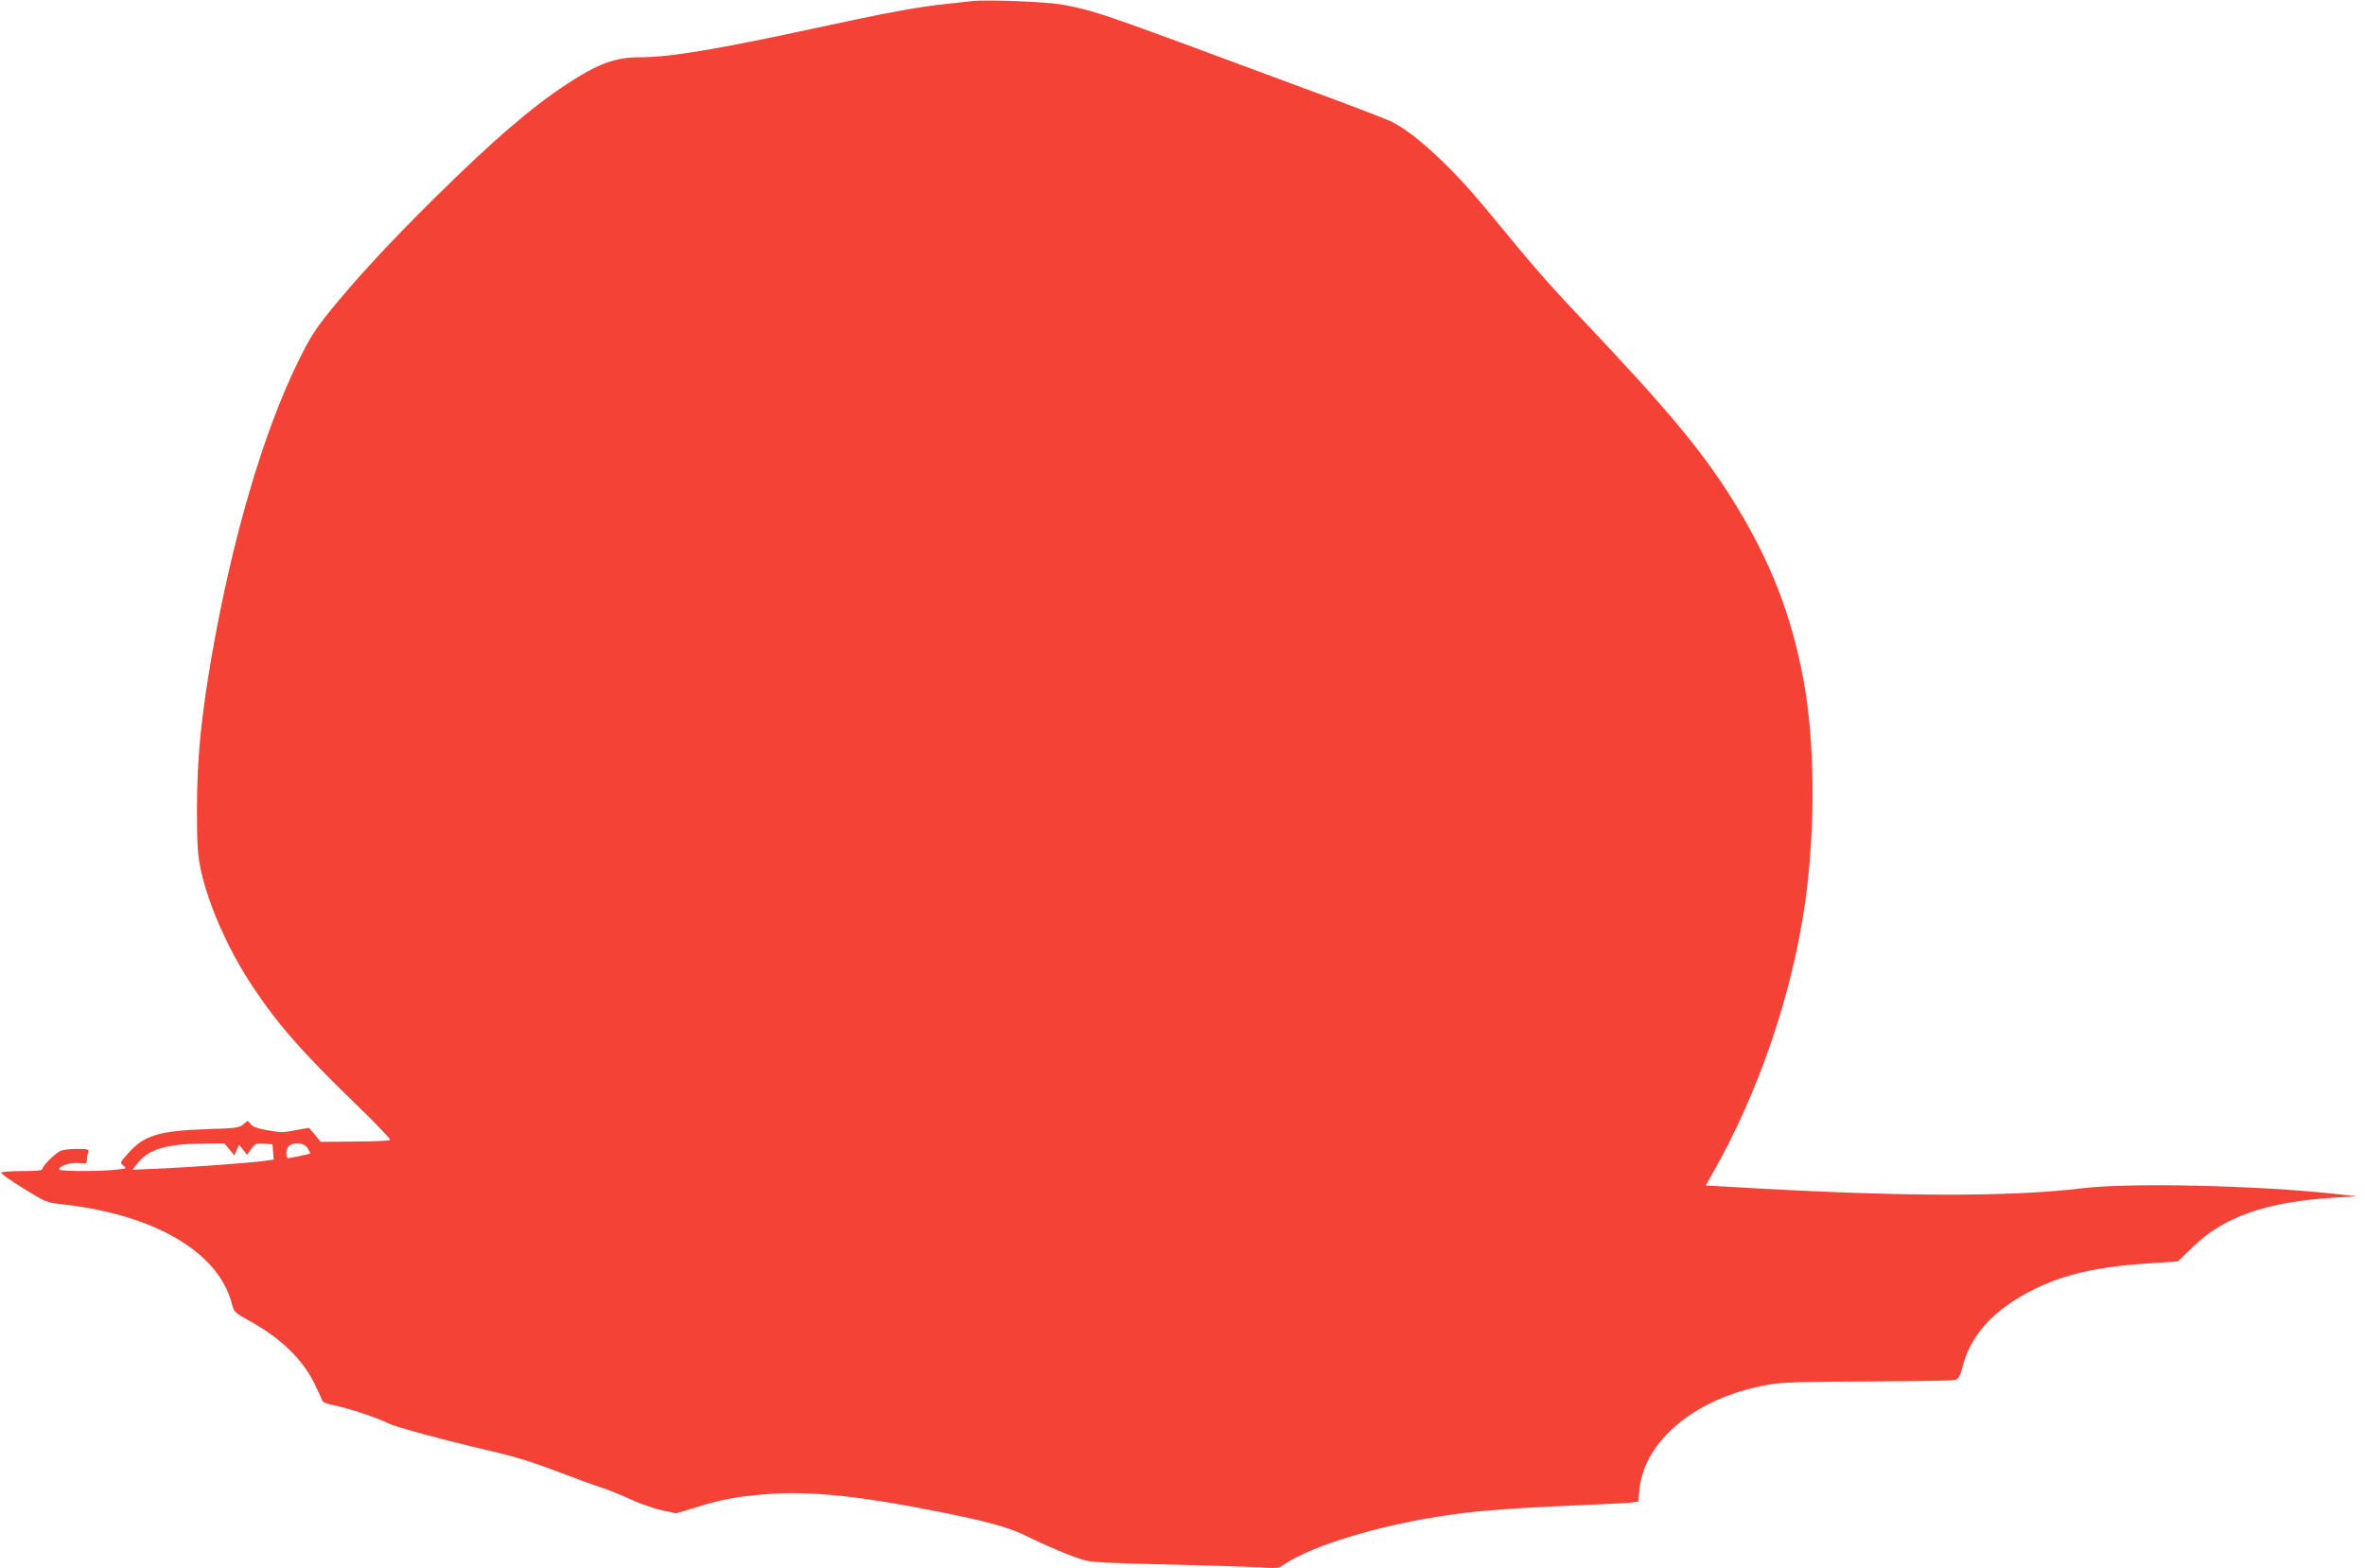 <?xml version="1.0" standalone="no"?>
<!DOCTYPE svg PUBLIC "-//W3C//DTD SVG 20010904//EN"
 "http://www.w3.org/TR/2001/REC-SVG-20010904/DTD/svg10.dtd">
<svg version="1.0" xmlns="http://www.w3.org/2000/svg"
 width="1280pt" height="849pt" viewBox="0 0 1280 849"
 preserveAspectRatio="xMidYMid meet">
<g transform="translate(0,849) scale(0.1,-0.1)"
fill="#f44336" stroke="none">
<path d="M5260 8484 c-19 -2 -80 -9 -135 -15 -163 -17 -319 -46 -725 -134
-513 -111 -774 -155 -936 -155 -134 0 -226 -34 -393 -143 -200 -132 -402 -306
-725 -625 -241 -239 -423 -436 -565 -612 -76 -95 -107 -143 -171 -275 -186
-380 -354 -954 -464 -1585 -58 -337 -80 -559 -80 -835 0 -195 4 -245 21 -325
41 -191 152 -439 281 -632 134 -202 271 -358 546 -624 113 -109 202 -202 198
-206 -4 -4 -90 -8 -191 -8 l-185 -2 -31 38 -32 38 -69 -12 c-84 -15 -74 -15
-161 0 -51 9 -77 19 -87 33 -14 20 -14 20 -38 -1 -21 -20 -38 -22 -198 -27
-259 -9 -339 -33 -425 -129 -46 -52 -47 -52 -27 -69 20 -15 17 -16 -55 -23
-111 -9 -293 -7 -293 3 0 19 65 40 108 34 36 -5 42 -3 42 13 0 11 3 29 6 42 6
21 4 22 -60 22 -37 0 -77 -5 -89 -11 -32 -16 -97 -81 -97 -96 0 -10 -26 -13
-109 -13 -61 0 -112 -4 -115 -8 -3 -5 51 -43 119 -85 121 -75 126 -77 213 -87
500 -56 845 -259 917 -539 11 -44 15 -48 95 -92 171 -94 290 -210 354 -344 19
-38 36 -77 39 -86 4 -11 27 -20 68 -28 79 -16 229 -66 289 -96 41 -21 309 -93
558 -151 130 -30 227 -60 389 -122 70 -27 160 -60 198 -72 39 -12 114 -42 167
-67 53 -24 131 -51 172 -60 l76 -16 102 31 c144 45 226 60 389 73 235 18 496
-9 934 -96 254 -51 370 -83 458 -125 121 -60 273 -123 327 -137 40 -11 163
-17 450 -23 217 -5 441 -12 497 -15 92 -7 104 -5 130 13 160 112 589 236 978
281 152 18 338 30 605 41 140 6 273 12 296 15 l41 6 6 63 c25 272 317 507 707
571 74 12 191 15 535 16 242 1 451 4 465 8 21 6 28 18 43 76 45 171 170 307
382 413 166 83 345 124 621 142 l162 11 79 77 c167 164 398 245 763 268 l125
8 -113 12 c-428 47 -1119 62 -1372 31 -400 -49 -1022 -46 -1931 9 l-107 6 35
62 c252 443 432 971 503 1471 57 410 53 878 -11 1214 -66 346 -172 619 -360
930 -170 280 -356 505 -830 1006 -199 210 -263 284 -527 605 -188 228 -390
414 -514 473 -30 14 -219 87 -421 161 -202 75 -532 197 -734 272 -401 148
-481 173 -623 199 -91 16 -410 28 -490 19z m-4019 -6216 l27 -33 13 29 13 28
22 -27 21 -27 23 32 c20 28 26 31 69 28 l46 -3 3 -41 3 -42 -43 -6 c-76 -11
-398 -35 -562 -42 l-159 -7 29 37 c58 74 156 103 353 105 l115 1 27 -32z m424
6 c9 -14 15 -27 13 -29 -4 -3 -105 -25 -118 -25 -18 0 -11 59 8 69 33 20 78
13 97 -15z"/>
</g>
</svg>
